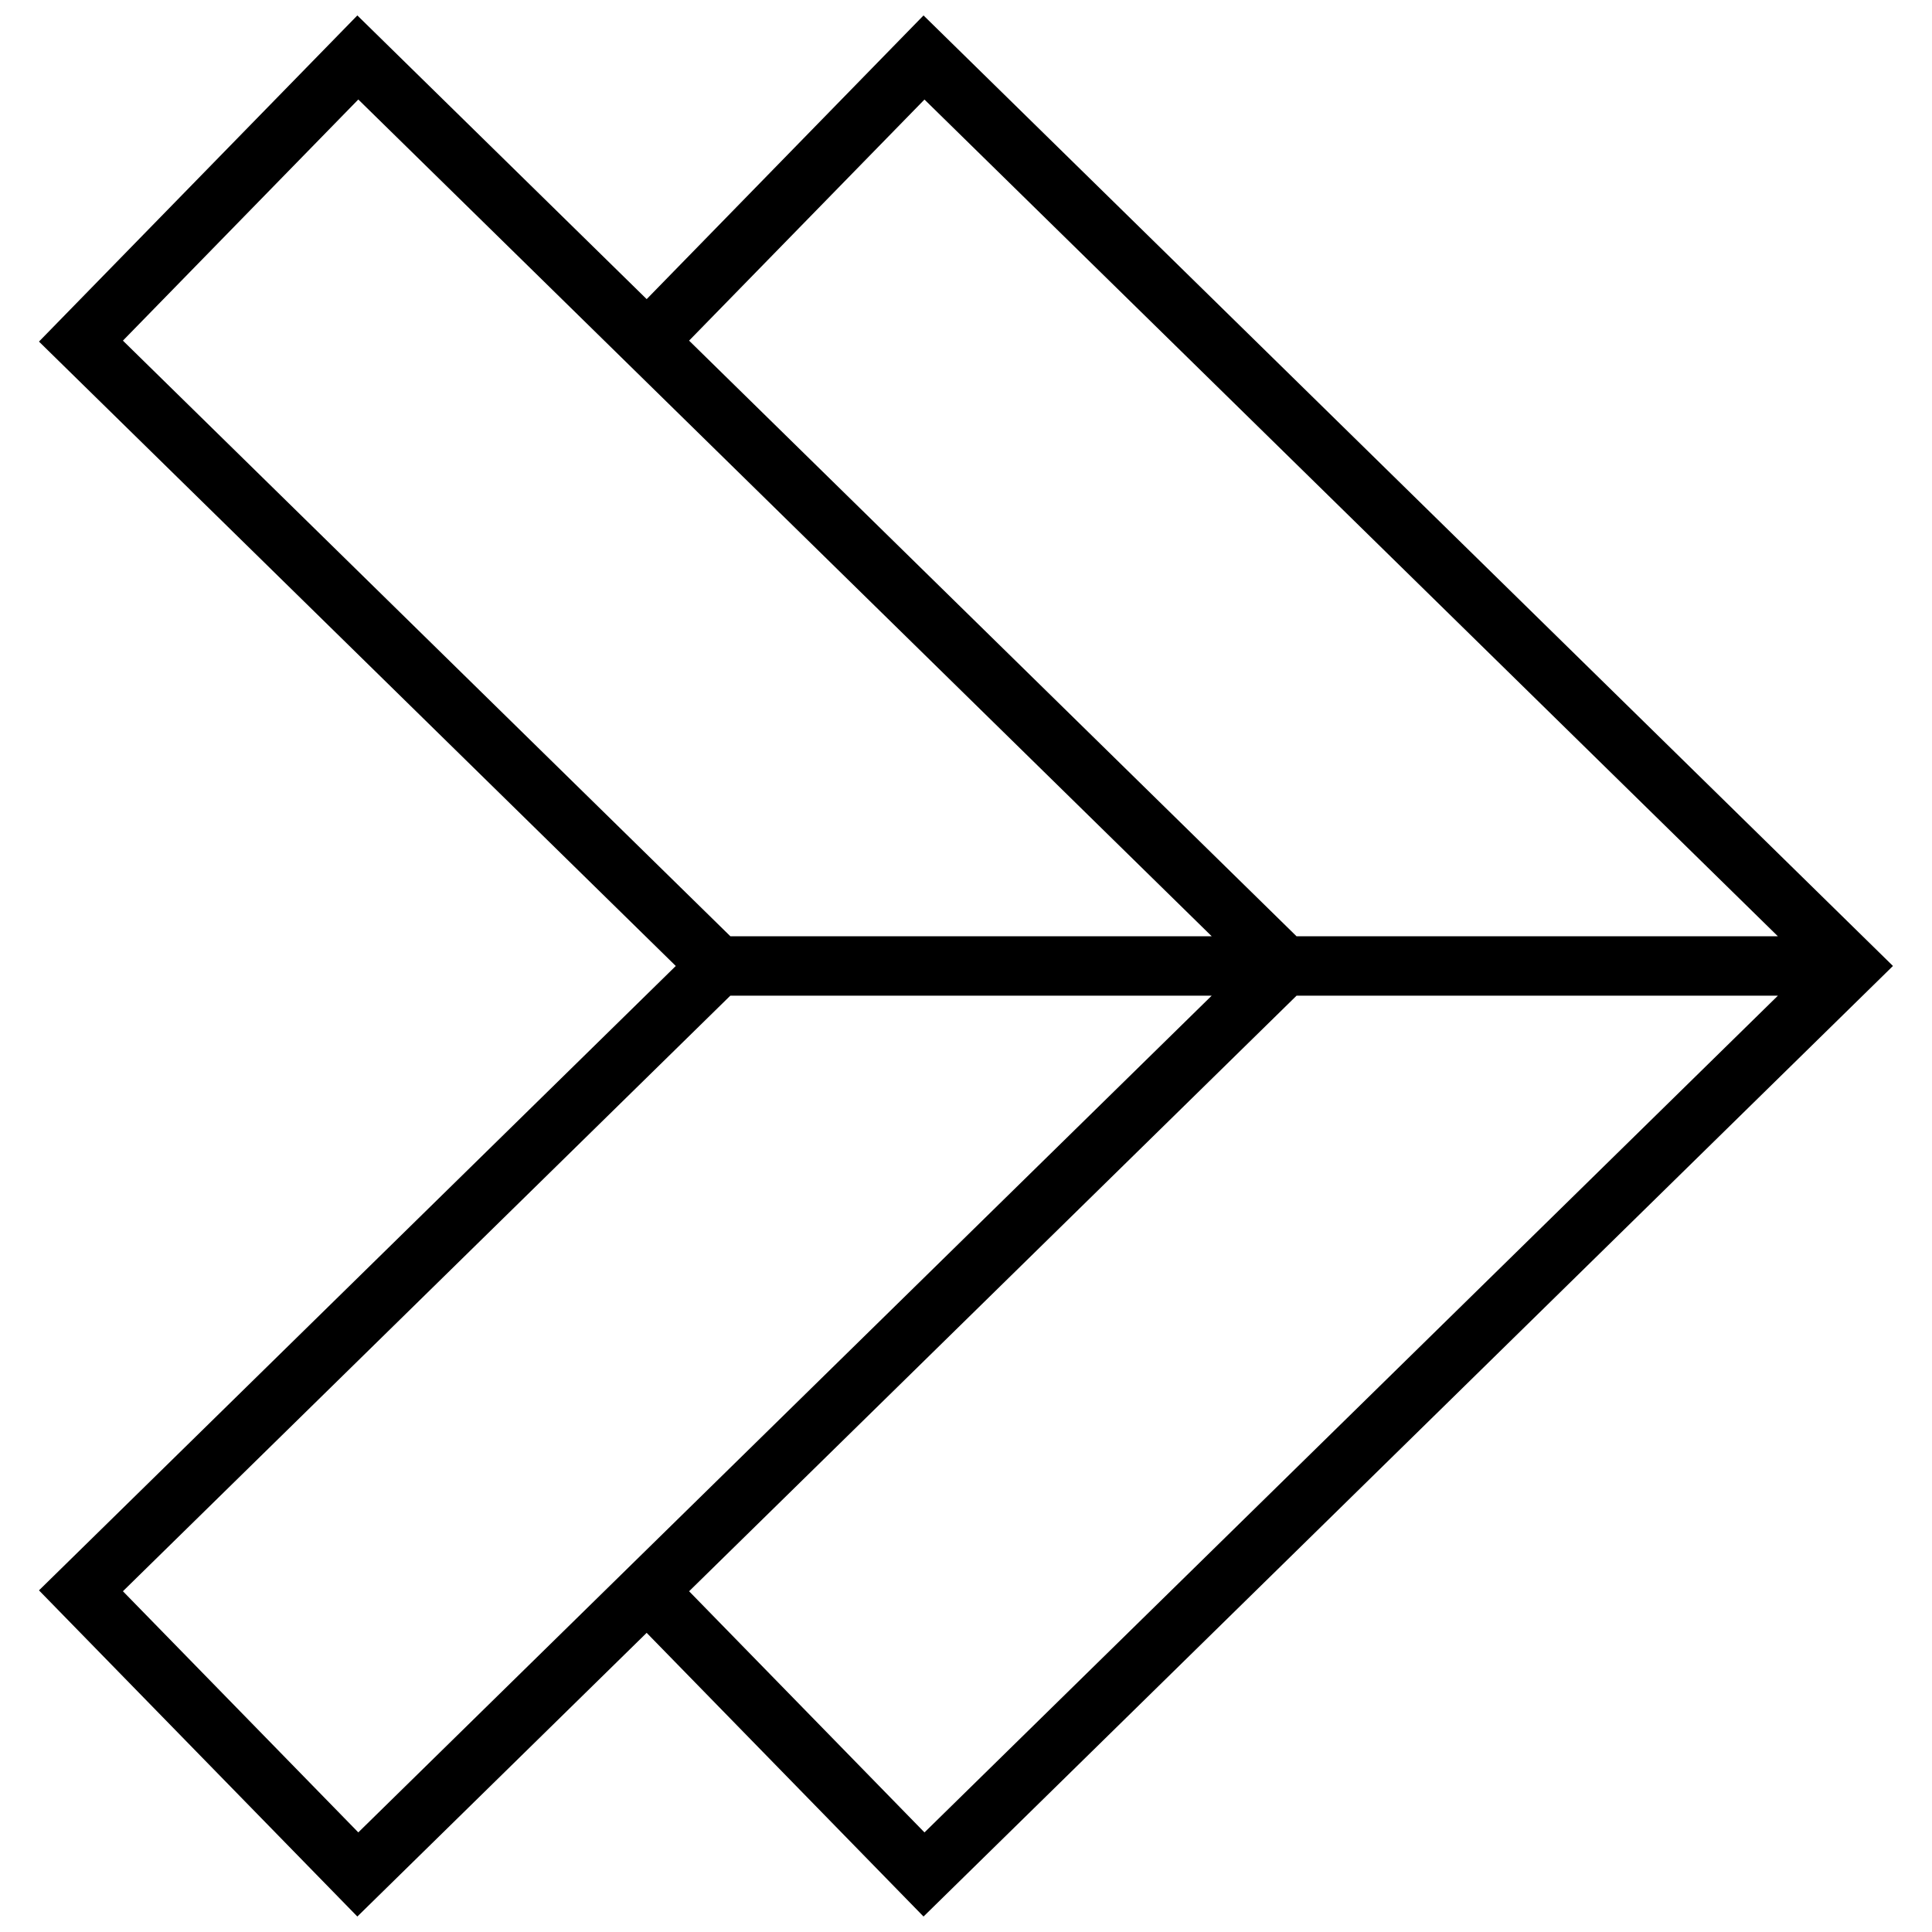 <?xml version="1.0" encoding="UTF-8"?>
<!-- Uploaded to: SVG Repo, www.svgrepo.com, Generator: SVG Repo Mixer Tools -->
<svg width="800px" height="800px" version="1.1" viewBox="144 144 512 512" xmlns="http://www.w3.org/2000/svg">
 <defs>
  <clipPath id="a">
   <path d="m154 148.09h492v503.81h-492z"/>
  </clipPath>
 </defs>
 <g clip-path="url(#a)">
  <path d="m238.7 651.9 76.672-75.18 73.371 75.18 256.91-251.91-256.91-251.9-73.367 75.18-76.676-75.18-84.371 86.434 168.76 165.47-168.76 165.47zm87.918-86.199 160.98-157.83h127.56l-226.16 221.74zm62.375-395.32 226.16 221.74h-127.56l-160.98-157.85zm-212.42 63.891 62.379-63.906 226.16 221.75h-127.56zm160.97 173.59h127.57l-226.16 221.74-62.379-63.906z"/>
 </g>
</svg>